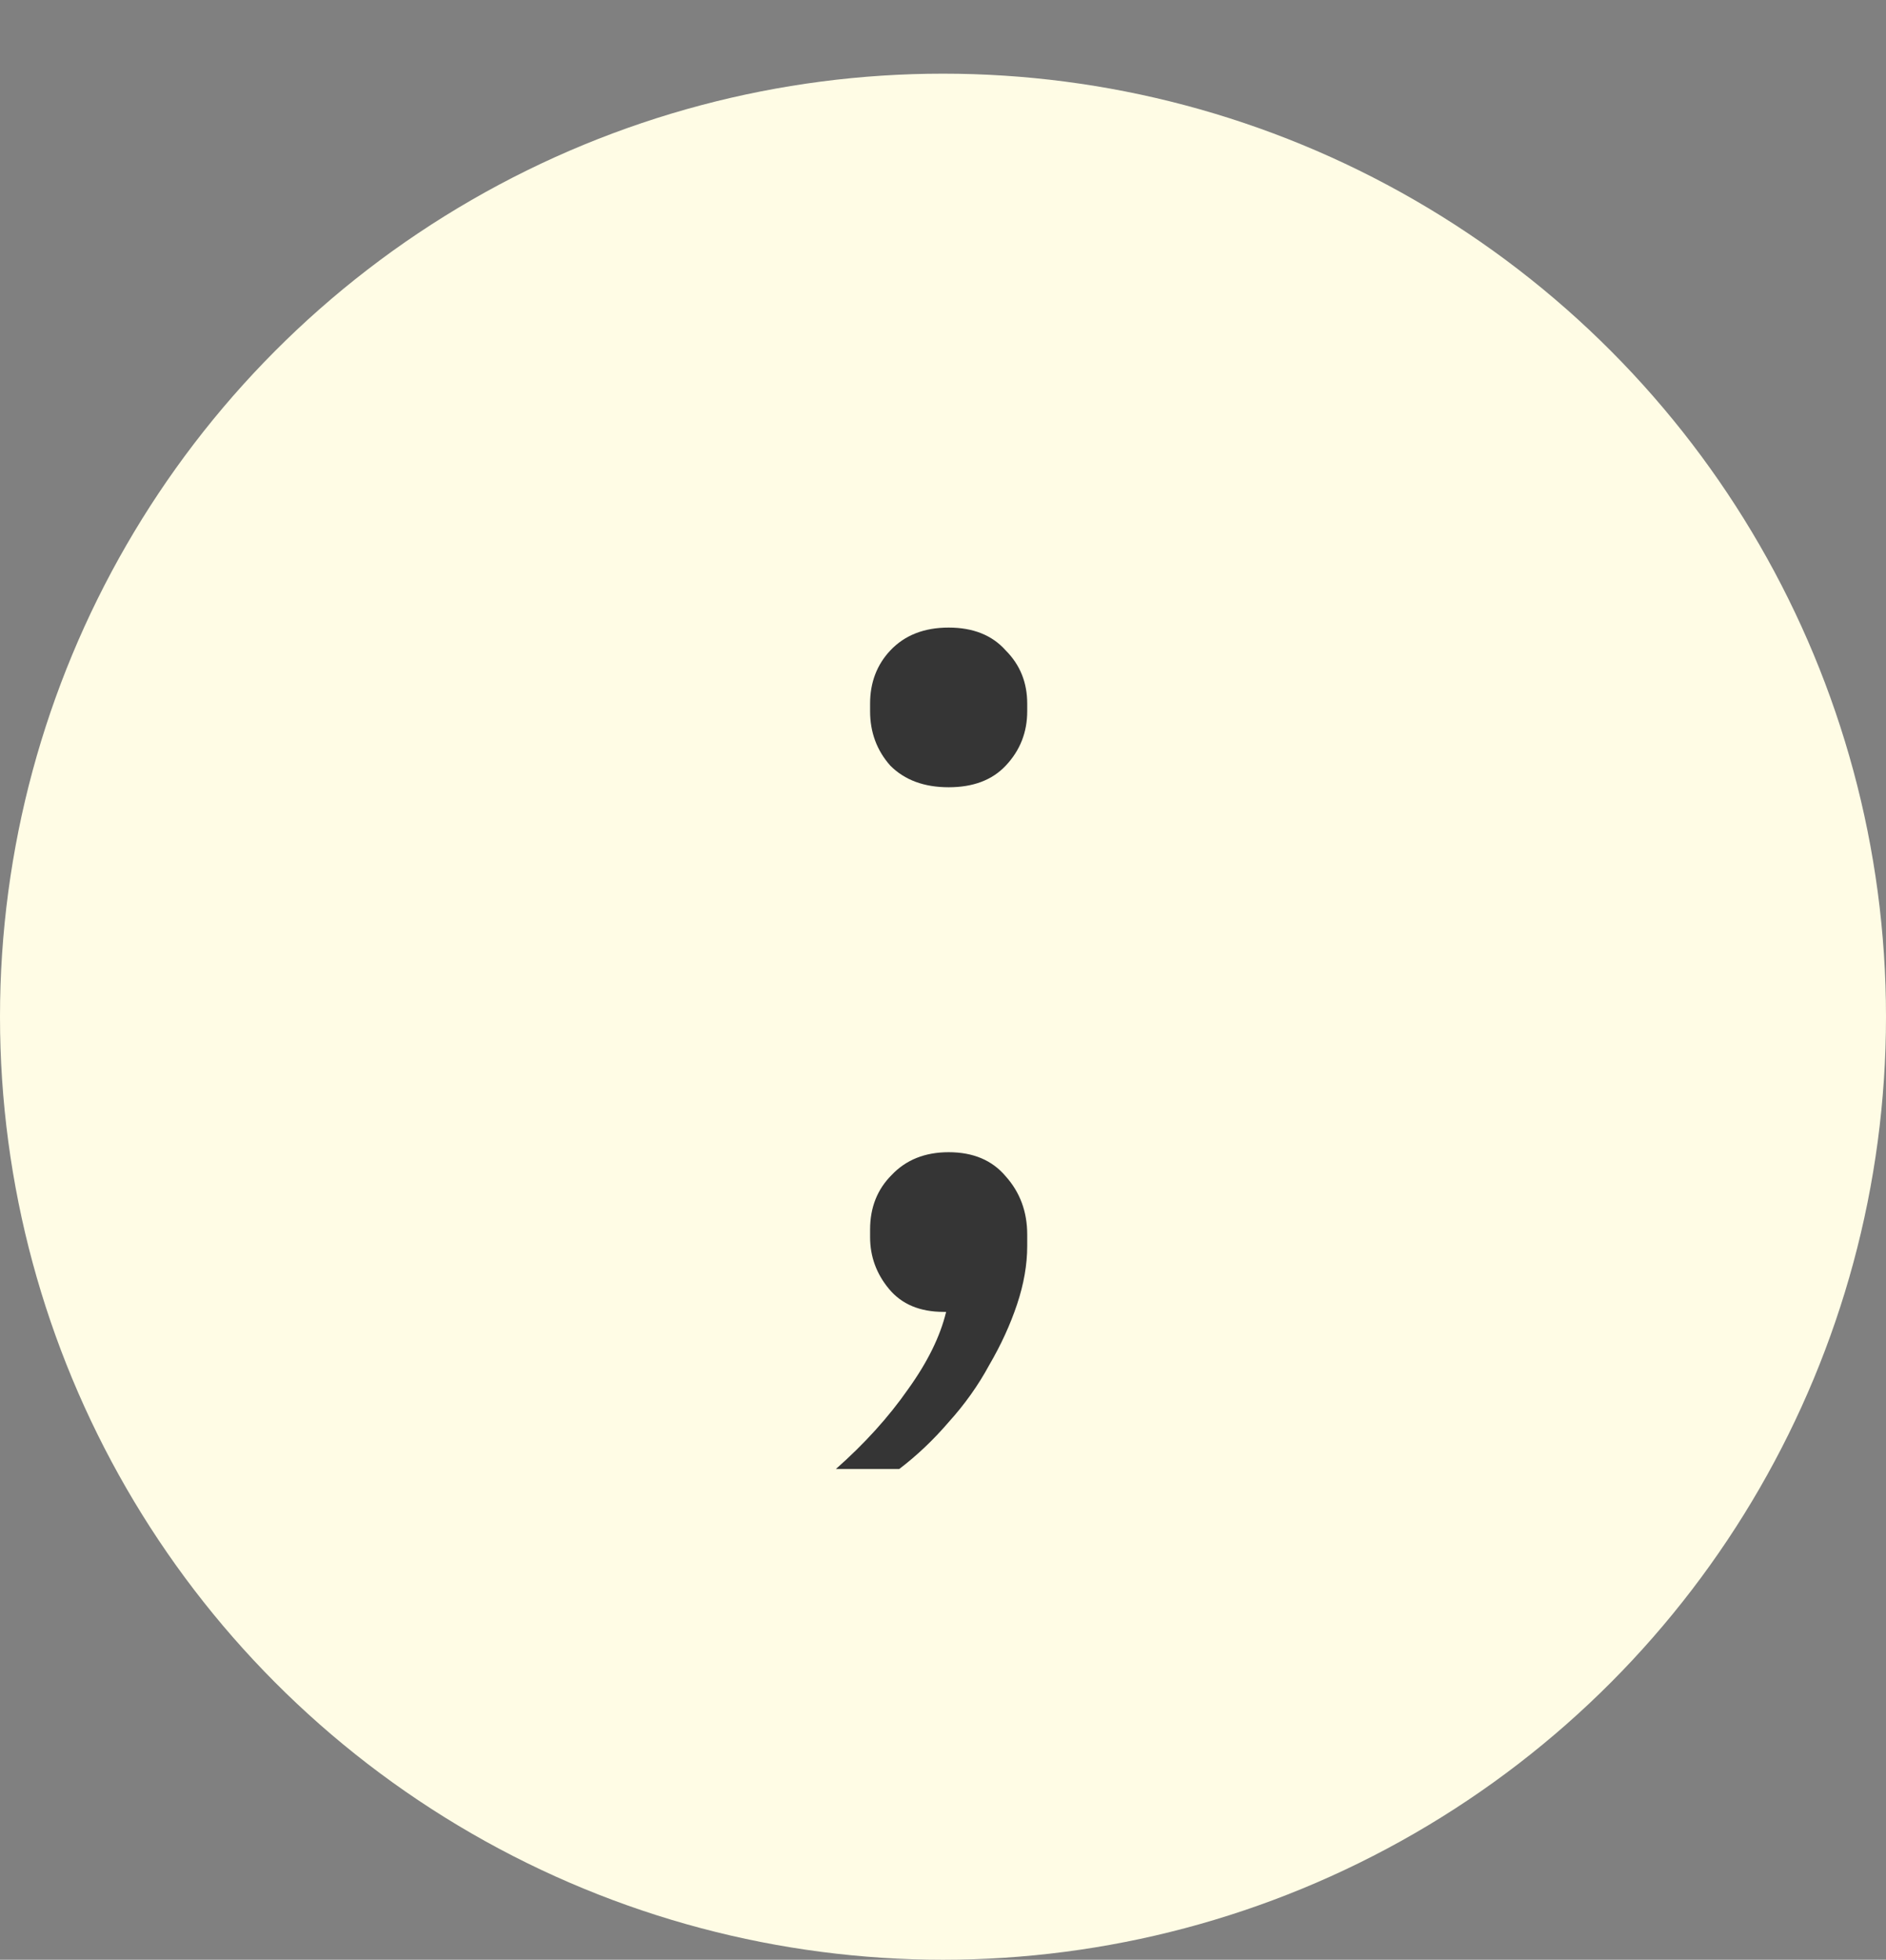 <svg width="128" height="133" viewBox="0 0 128 133" fill="none" xmlns="http://www.w3.org/2000/svg">
<rect x="0" y="0" width="128" height="133" fill="#808080" stroke="none"/>
<circle cx="64" cy="69" r="64" fill="#FFFCE5"/>
<path d="M56.73 99.696C58.679 97.976 60.313 96.17 61.632 94.278C62.951 92.443 63.811 90.695 64.212 89.032H64.04C62.435 89.032 61.202 88.516 60.342 87.484C59.482 86.452 59.052 85.277 59.052 83.958V83.442C59.052 81.951 59.539 80.719 60.514 79.744C61.489 78.712 62.779 78.196 64.384 78.196C66.047 78.196 67.337 78.741 68.254 79.83C69.229 80.919 69.716 82.238 69.716 83.786V84.56C69.716 85.821 69.487 87.14 69.028 88.516C68.569 89.892 67.939 91.268 67.136 92.644C66.391 94.02 65.473 95.31 64.384 96.514C63.352 97.718 62.234 98.779 61.03 99.696H56.73ZM64.384 53.428C62.721 53.428 61.403 52.941 60.428 51.966C59.511 50.934 59.052 49.701 59.052 48.268V47.752C59.052 46.319 59.511 45.115 60.428 44.14C61.403 43.108 62.721 42.592 64.384 42.592C66.047 42.592 67.337 43.108 68.254 44.14C69.229 45.115 69.716 46.319 69.716 47.752V48.268C69.716 49.701 69.229 50.934 68.254 51.966C67.337 52.941 66.047 53.428 64.384 53.428Z" fill="#353535"/>
</svg>
